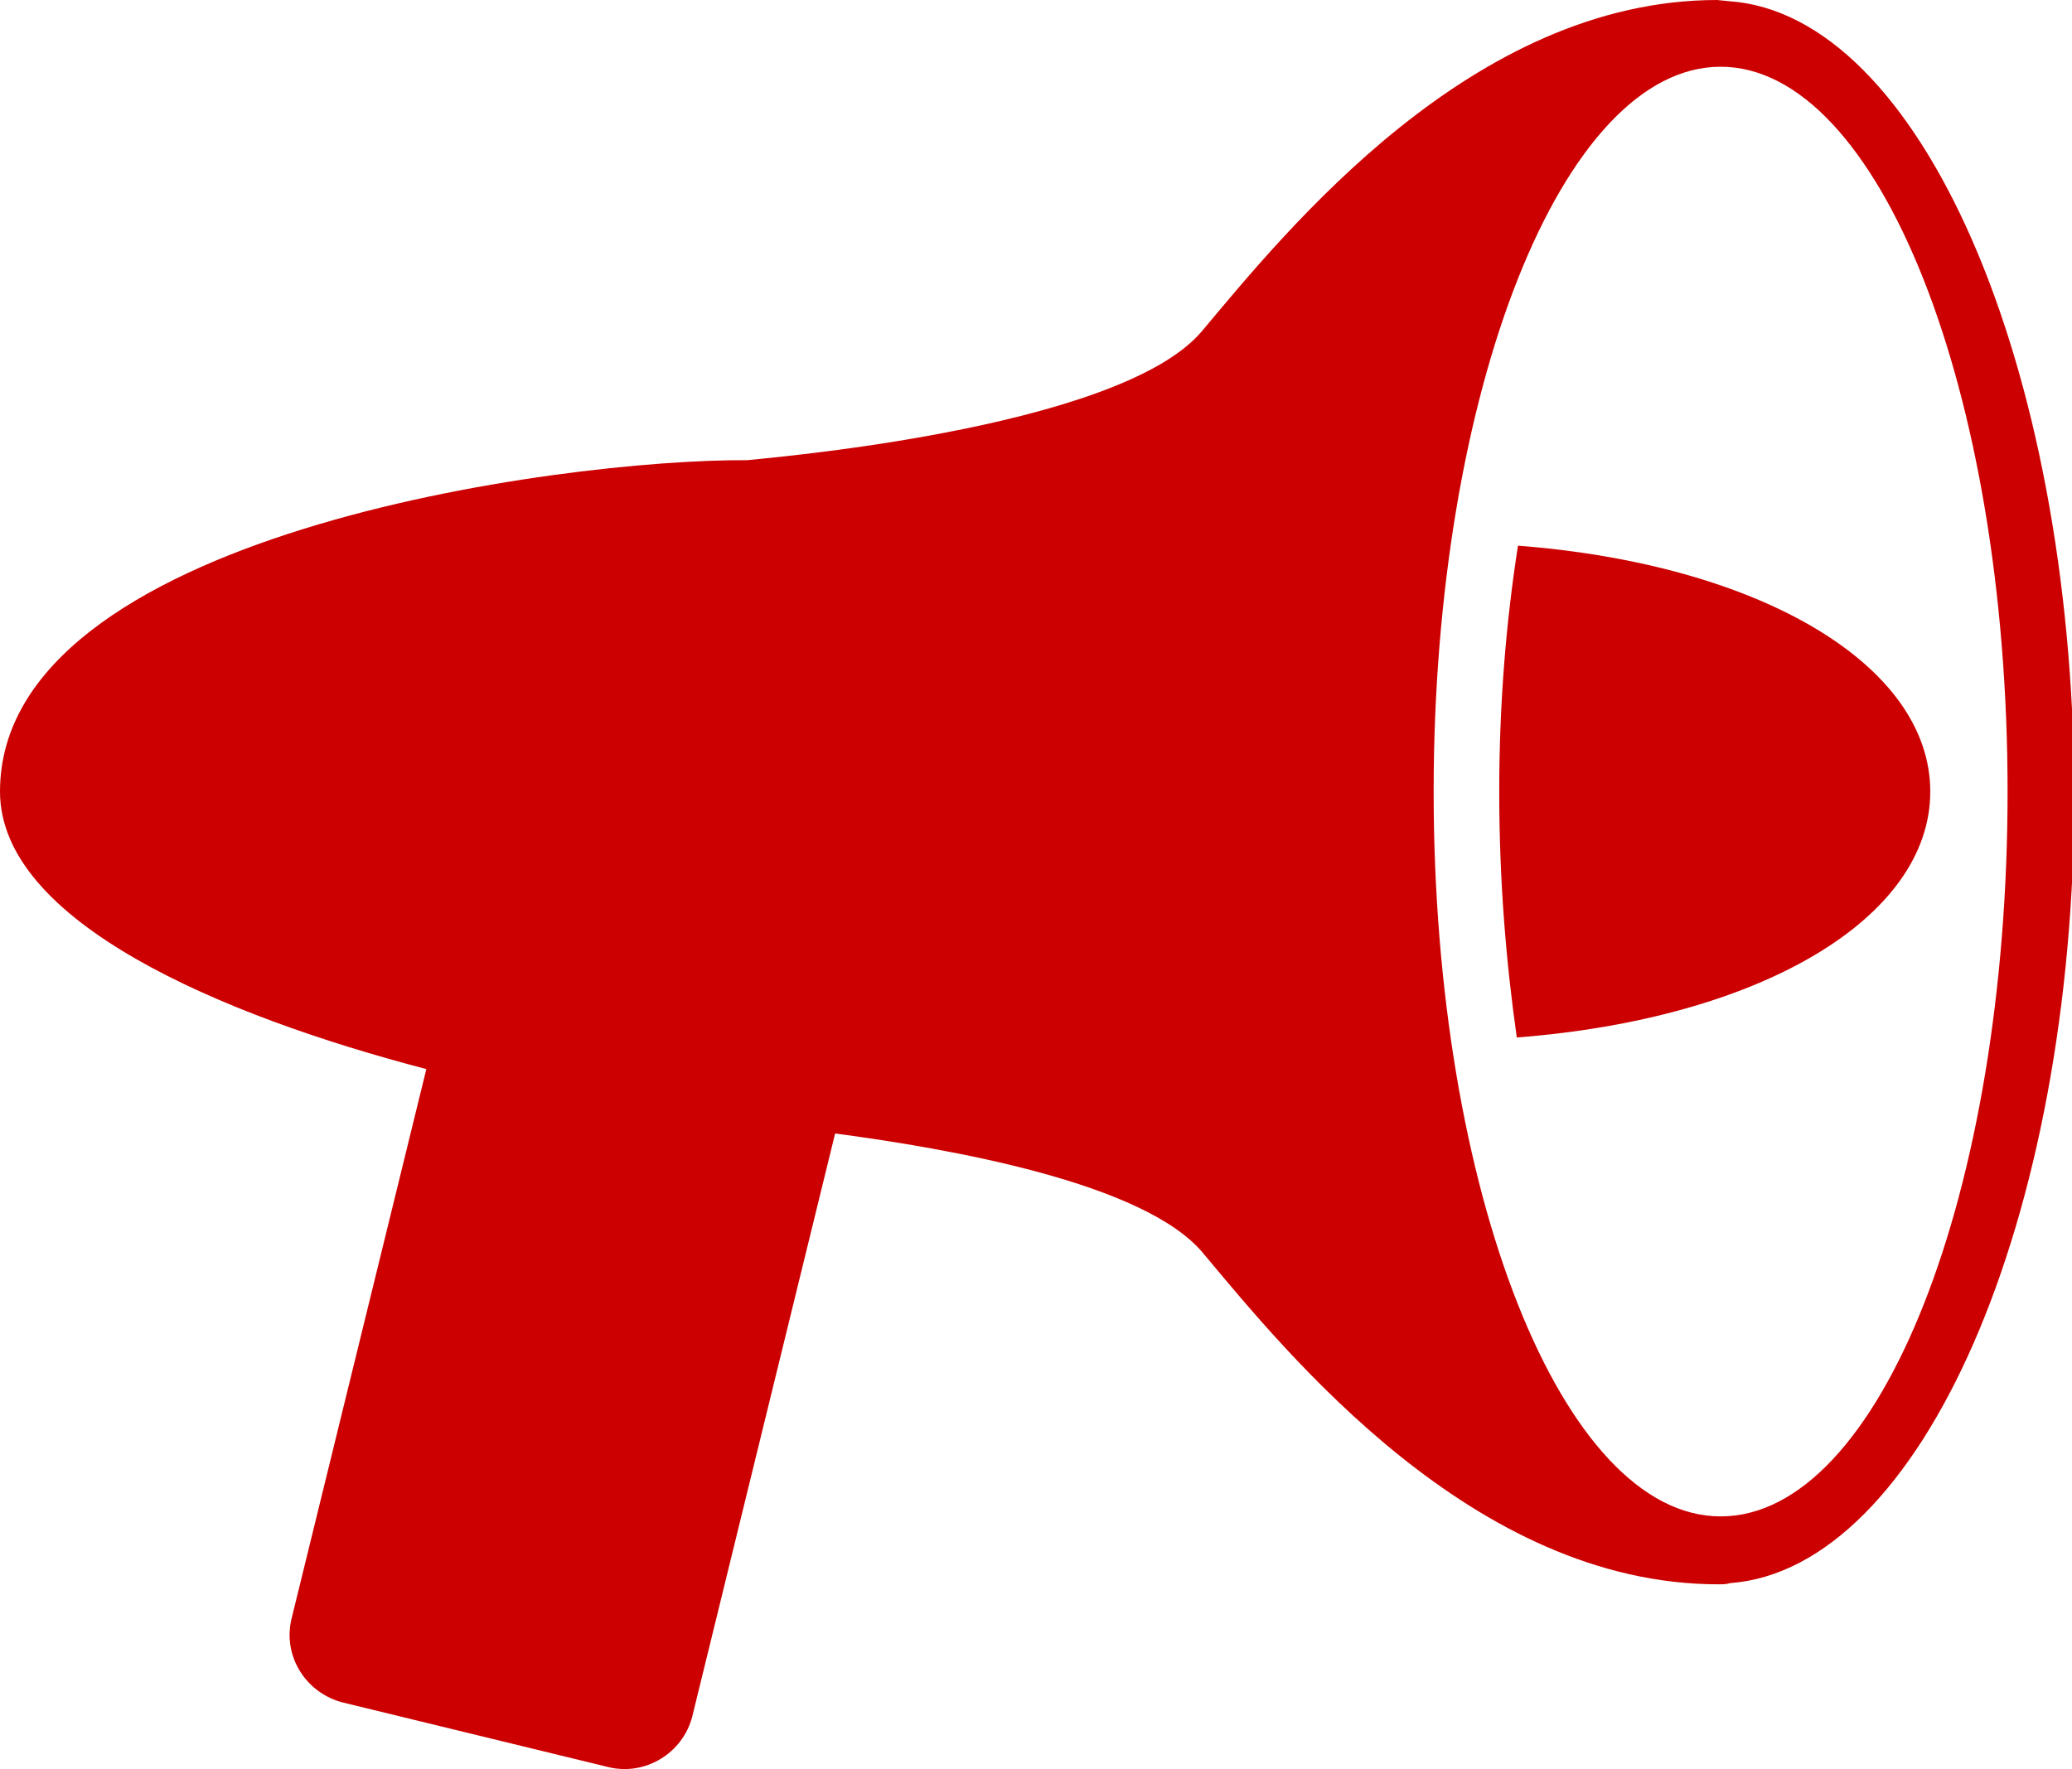 <?xml version="1.0" encoding="utf-8"?>
<!-- Generator: Adobe Illustrator 22.1.0, SVG Export Plug-In . SVG Version: 6.00 Build 0)  -->
<svg version="1.1" id="Layer_1" xmlns="http://www.w3.org/2000/svg" xmlns:xlink="http://www.w3.org/1999/xlink" x="0px" y="0px"
	 width="176.9px" height="151.1px" viewBox="0 0 176.9 151.1" style="enable-background:new 0 0 176.9 151.1;" xml:space="preserve"
	>
<style type="text/css">
	.st0{fill:#CC0000;}
</style>
<g>
	<path class="st0" d="M147.6,0.1l-1-0.1c-20.9,0-36.7,19.6-44,28.3c-7.2,8.5-38.3,10.9-38.8,11C47.9,39.2,0,45.6,0,67.6
		c0,11.1,18.8,19.1,36.4,23.7l-11.5,46.9c-0.8,3.2,1.2,6.4,4.4,7.2l22.6,5.5c3.2,0.8,6.4-1.2,7.2-4.3l12.2-49.8
		c9.8,1.3,26.4,4.2,31.4,10.2c7.2,8.6,23.1,28.3,44,28.3c0.3,0,0.7,0,1-0.1c16.3-1.2,29.4-31,29.4-67.6
		C176.9,31,163.9,1.2,147.6,0.1z M146.9,129.5c-13.5,0-24.5-27.7-24.5-61.9s11-61.9,24.5-61.9s24.5,27.7,24.5,61.9
		S160.5,129.5,146.9,129.5z M164.8,67.6c0-10.8-14.5-19.4-35.2-21c-1,6.4-1.6,13.4-1.6,21c0,7.7,0.6,14.7,1.5,21
		C150.3,87,164.8,78.4,164.8,67.6z"/>
</g>
</svg>
